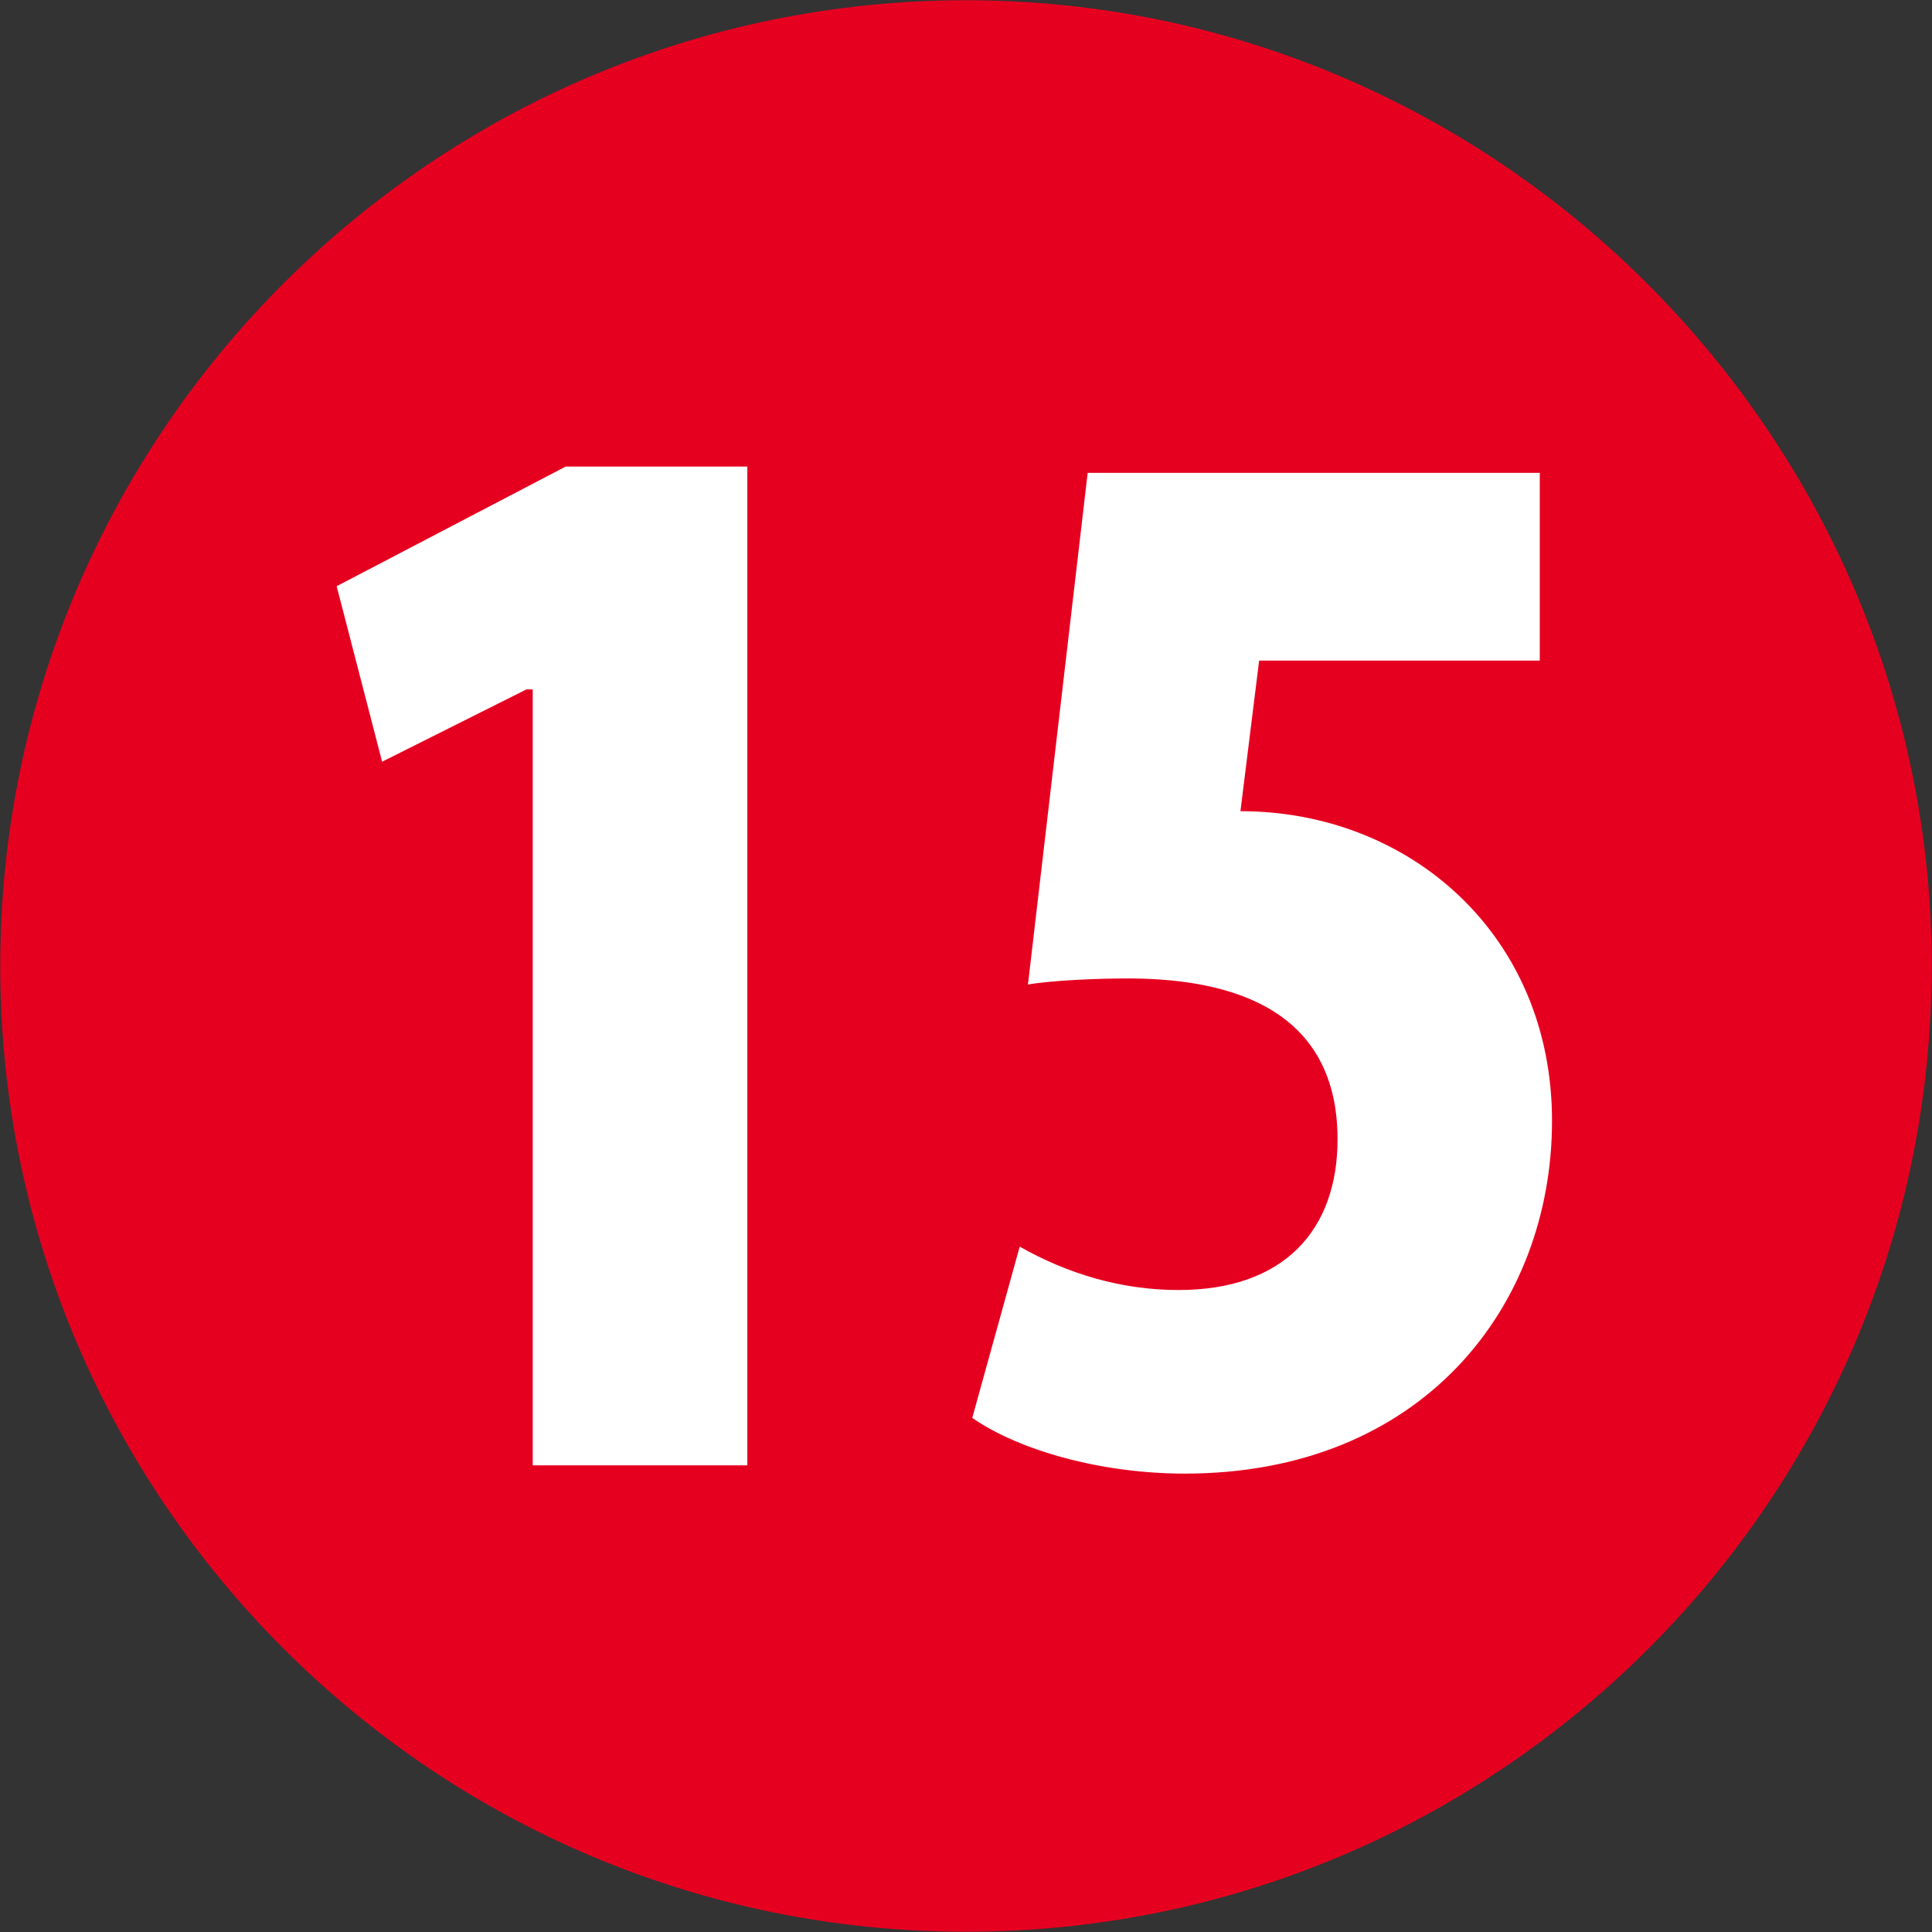 <?xml version="1.0" encoding="UTF-8"?>
<svg id="_レイヤー_1" data-name="レイヤー_1" xmlns="http://www.w3.org/2000/svg" version="1.1" viewBox="0 0 308.98 308.98">
  <rect x="0" y="0" width="308.98" height="308.98" fill="#333333" stroke="none"/>
  <!-- Generator: Adobe Illustrator 29.5.1, SVG Export Plug-In . SVG Version: 2.1.0 Build 141)  -->
  <defs>
    <style>
      .st0 {
        fill: #fff;
      }

      .st1 {
        fill: #e60020;
      }
    </style>
  </defs>
  <circle class="st0" cx="155.15" cy="153.71" r="137.28"/>
  <path class="st1" d="M308.93,154.49c0,85.17-69.3,154.45-154.44,154.45S.04,239.65.04,154.49,69.33.04,154.5.04s154.44,69.96,154.44,154.45ZM85.18,234.35h34.34V74.62h-29.06l-36.62,19.13,7.27,28.07,23.09-11.57h1v124.1ZM246.25,75.62h-72.3l-9.55,81.83c3.63-.64,10.9-.97,15.85-.97,13.86,0,33.66,3.28,33.66,25.72,0,14.53-8.58,24.11-25.43,24.11-9.23,0-17.81-2.64-25.4-6.94l-7.59,27.39c7.59,5.27,20.77,8.91,33.98,8.91,37.97,0,58.74-26.72,58.74-56.43s-22.76-49.51-49.83-49.51l2.99-24.08h44.88v-30.03Z"/>
</svg>